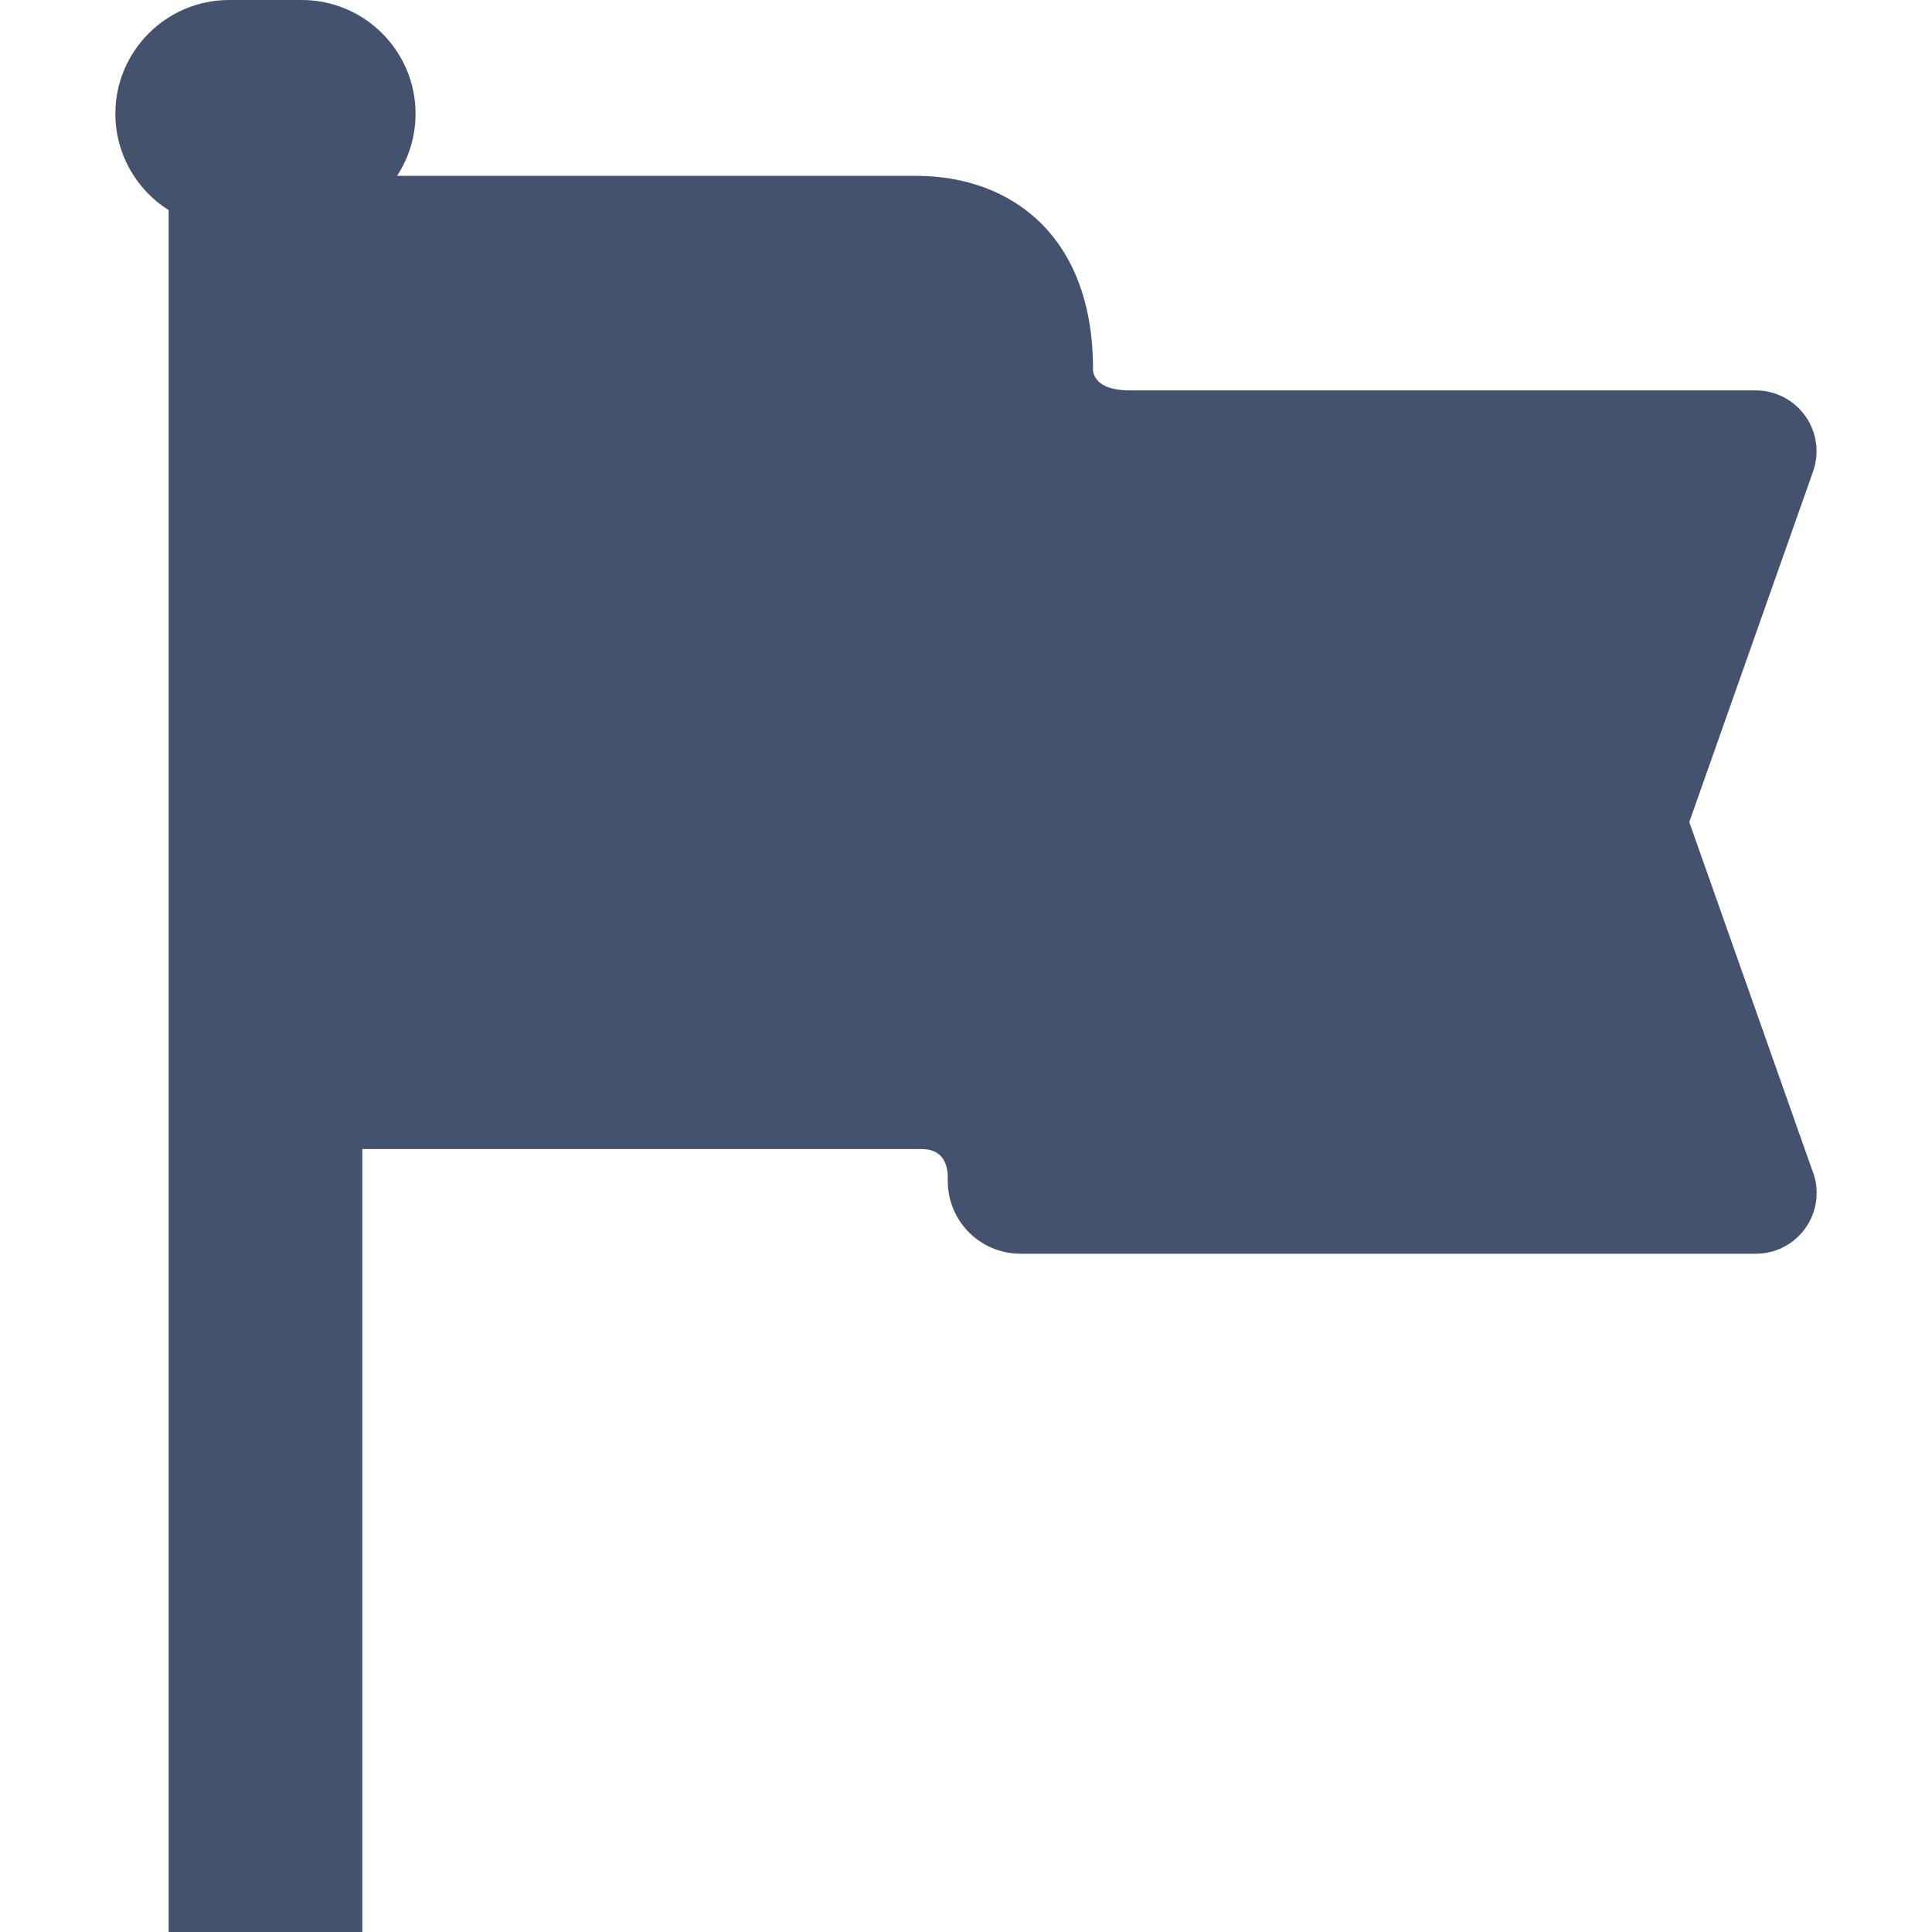 <?xml version="1.0" encoding="iso-8859-1"?>
<!-- Generator: Adobe Illustrator 16.0.0, SVG Export Plug-In . SVG Version: 6.00 Build 0)  -->
<!DOCTYPE svg PUBLIC "-//W3C//DTD SVG 1.1//EN" "http://www.w3.org/Graphics/SVG/1.1/DTD/svg11.dtd">
<svg xmlns="http://www.w3.org/2000/svg" xmlns:xlink="http://www.w3.org/1999/xlink" version="1.1" id="Capa_1" x="0px" y="0px" width="512px" height="512px" viewBox="0 0 399 399" style="enable-background:new 0 0 399 399;" xml:space="preserve">
<g>
	<path d="M374.195,241.486l-25.323-71.712l25.568-72.409c1.356-3.843,0.765-8.104-1.59-11.432   c-2.354-3.328-6.176-5.306-10.251-5.306c0,0-121.6,0-129.267,0c-7.979,0-7.596-4.415-7.596-4.415   c0-27.587-16.988-39.896-36.559-39.896H82.003c2.44-3.742,3.82-8.172,3.82-12.816c0-12.958-10.542-23.5-23.5-23.5h-15   c-12.958,0-23.5,10.542-23.5,23.5c0,8.14,4.226,15.629,11,19.889V399h40V237.307h115.504c1.922,0,5.411,0.578,5.411,6v0.614   c0,8.284,6.716,15,15,15c0.015,0,0.027-0.002,0.043-0.002c0.014,0,0.027,0.002,0.041,0.002H362.6c0.007,0,0.014,0,0.021,0   c6.935,0,12.556-5.622,12.556-12.557C375.176,244.635,374.827,242.986,374.195,241.486z" fill="#45526e"/>
</g>
<g>
</g>
<g>
</g>
<g>
</g>
<g>
</g>
<g>
</g>
<g>
</g>
<g>
</g>
<g>
</g>
<g>
</g>
<g>
</g>
<g>
</g>
<g>
</g>
<g>
</g>
<g>
</g>
<g>
</g>
</svg>
